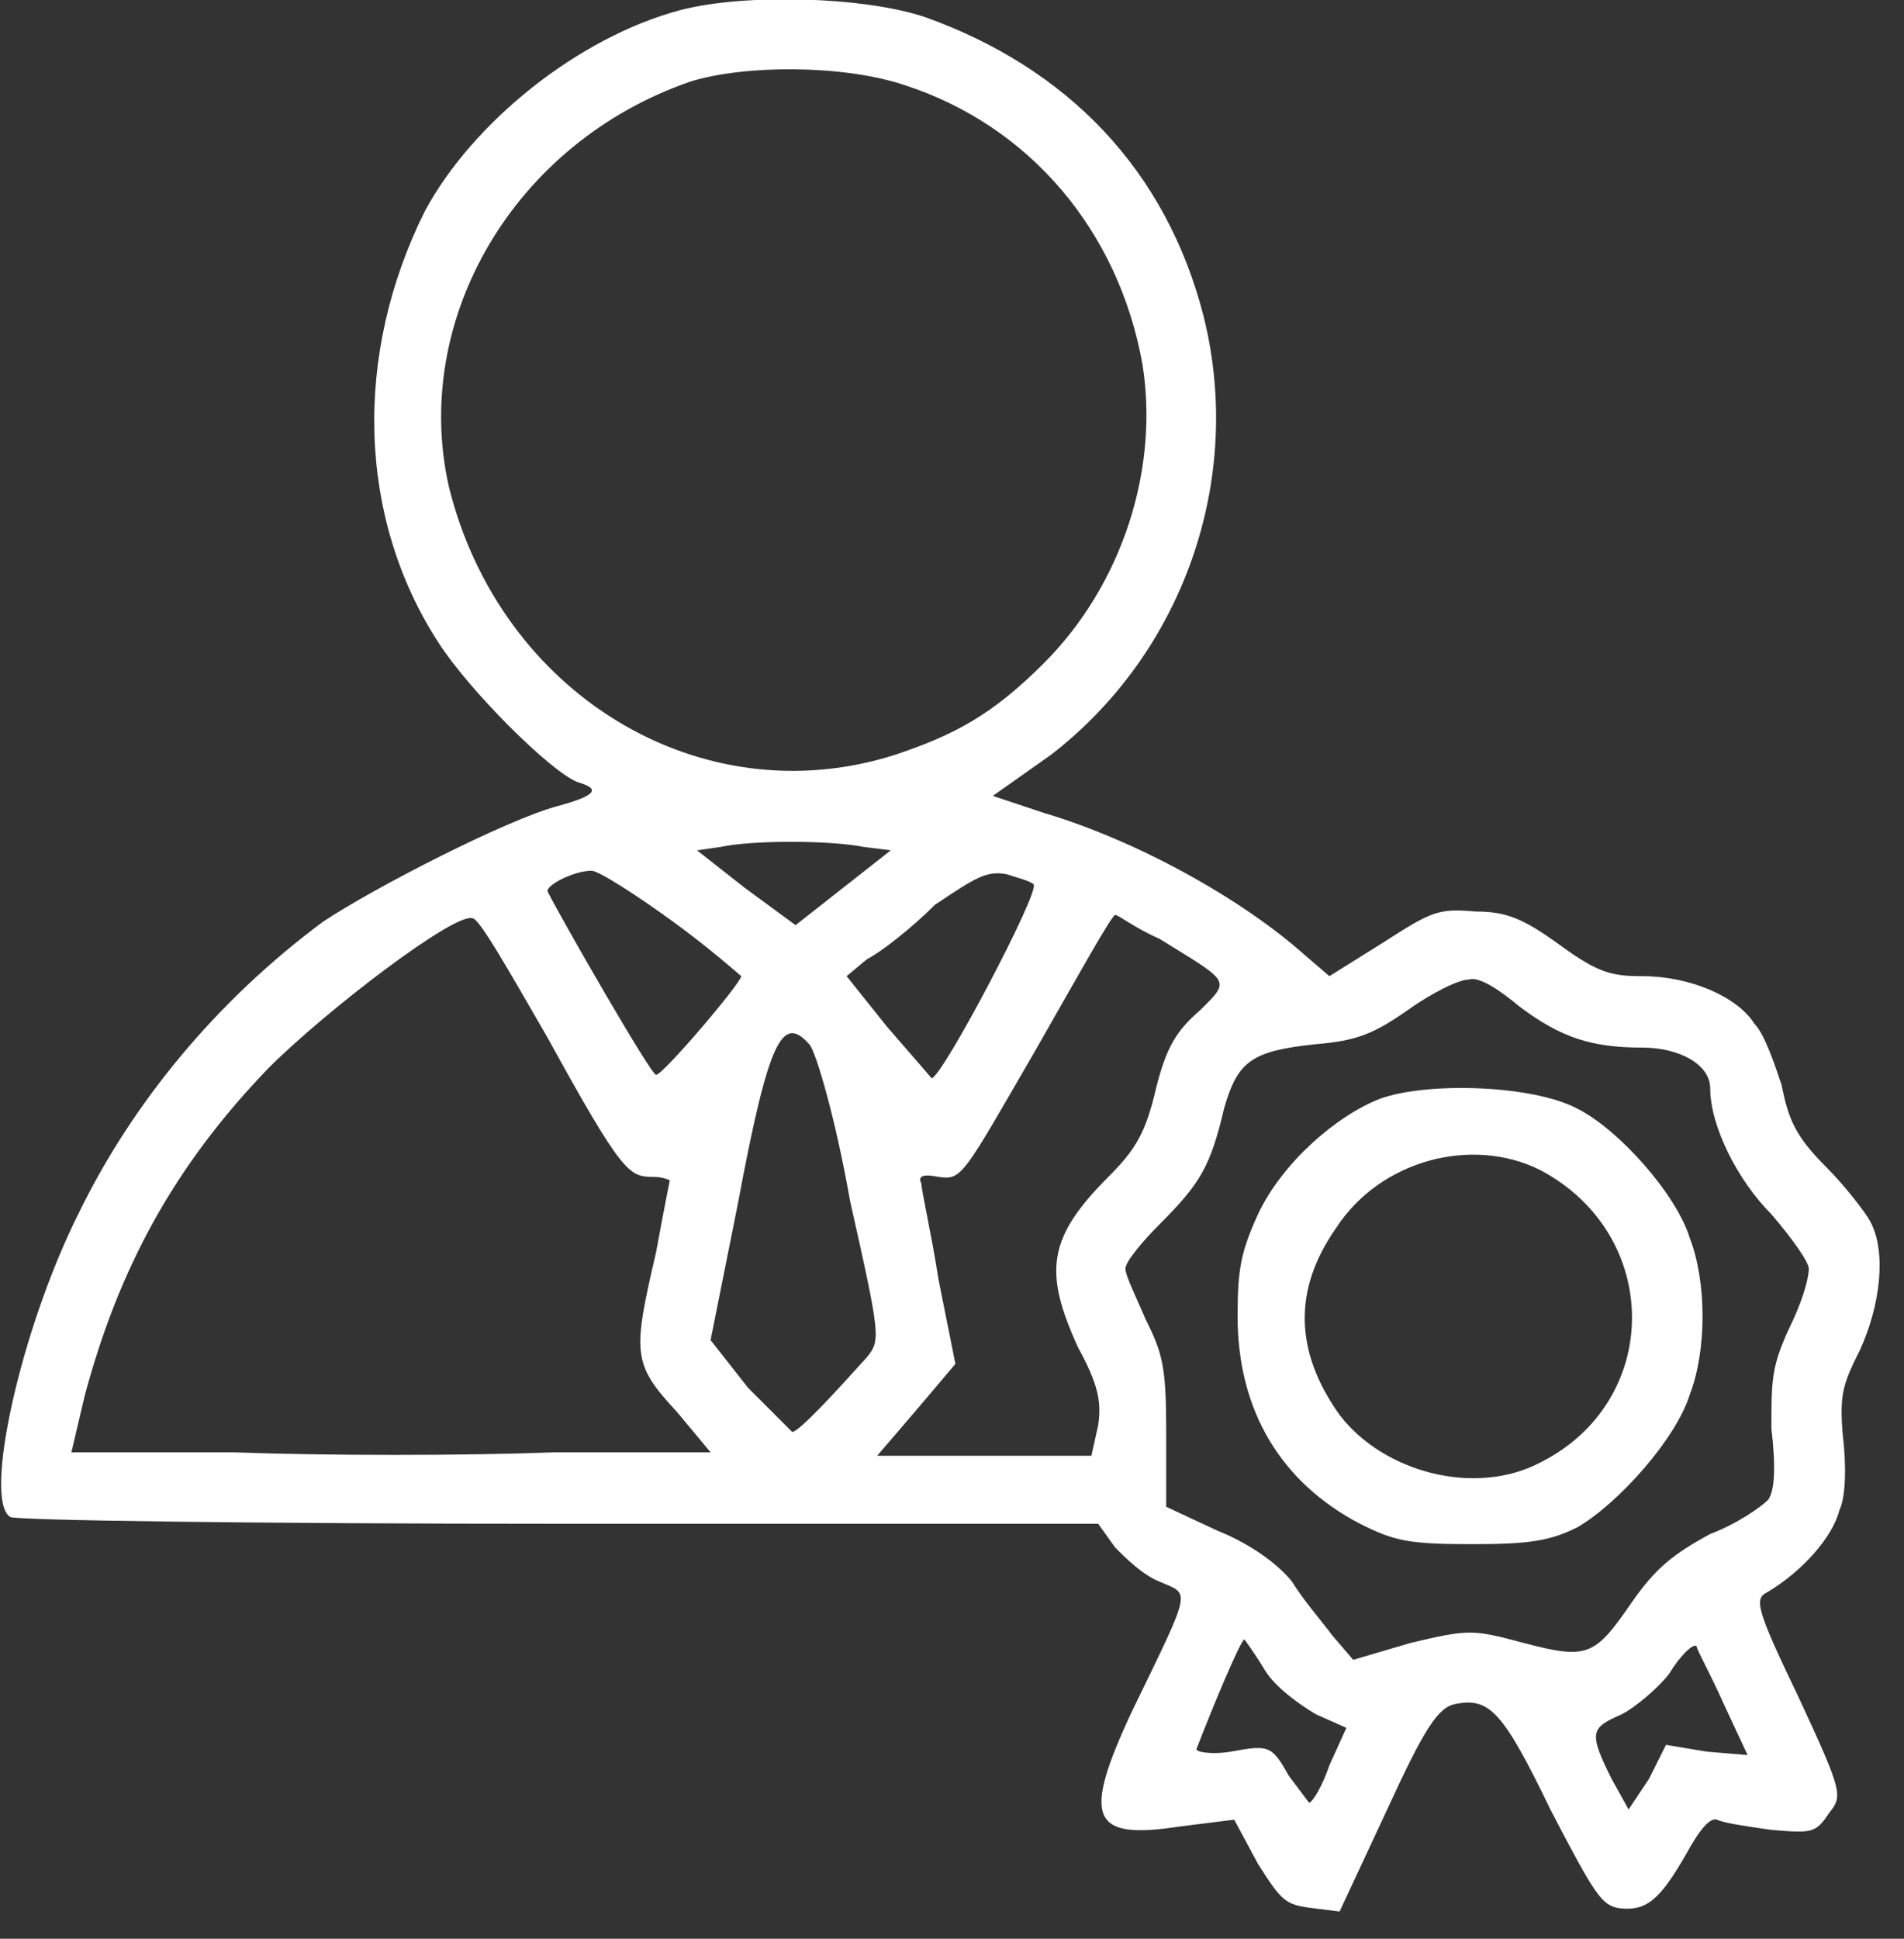 <?xml version="1.0" encoding="UTF-8"?> <svg xmlns="http://www.w3.org/2000/svg" version="1.2" viewBox="0 0 56 57" width="56" height="57"><rect x="0" y="0" width="56" height="57" fill="#333333" stroke="none"/><defs><clipPath id="cp1"><path d="m-644-4628h1920v5860h-1920z"></path></clipPath></defs><style>.a{fill:#fff}</style><g clip-path="url(#cp1)"><path fill-rule="evenodd" class="a" d="m27.2 0.5c4.2 1.5 7.1 4.5 8.2 8.8 1.2 4.8-0.6 9.9-4.5 12.9l-1.7 1.2 1.5 0.5c2.7 0.8 5.8 2.5 7.7 4.2l0.7 0.6 1.6-1c1.4-0.9 1.6-1 2.7-0.9 0.9 0 1.4 0.2 2.5 1 1.1 0.8 1.5 0.9 2.4 0.9 1.4 0 2.8 0.6 3.3 1.4 0.3 0.3 0.6 1.2 0.8 1.8 0.2 1 0.4 1.5 1.3 2.4 0.6 0.6 1.2 1.4 1.3 1.6 0.5 0.9 0.3 2.5-0.3 3.8-0.5 1-0.6 1.3-0.5 2.5 0.1 0.8 0.1 1.8-0.1 2.2-0.2 0.8-1.1 1.8-2.1 2.4-0.4 0.2-0.4 0.4 0.9 3.1 1.3 2.8 1.3 2.9 0.9 3.4-0.4 0.6-0.5 0.6-1.7 0.5-0.7-0.1-1.4-0.2-1.6-0.3q-0.3-0.1-0.9 1c-0.8 1.4-1.2 1.7-2 1.6-0.5-0.1-0.7-0.4-2-2.9-1.4-2.9-1.8-3.3-2.8-3.1-0.5 0.1-0.9 0.7-2 3.1l-1.4 3-0.8-0.1c-0.8-0.1-0.9-0.2-1.6-1.3l-0.7-1.3-1.6 0.2c-2.6 0.4-2.9-0.2-1.4-3.4 1.8-3.7 1.7-3.4 0.8-3.8-0.5-0.2-1-0.7-1.3-1l-0.5-0.7h-15.8c-8.9 0-16.1-0.1-16.2-0.2-0.8-0.5 0.3-5.5 2-8.9 1.6-3.3 4.1-6.3 7.2-8.6 1.5-1 5.4-3 6.9-3.4 1.1-0.3 1.3-0.5 0.6-0.7-0.8-0.3-3.2-2.7-4.1-4.1-2.4-3.7-2.5-8.5-0.4-12.7 1.4-2.6 4.5-5.1 7.5-5.9 1.9-0.5 5.4-0.4 7.2 0.2zm-6.9 1.9c-5.2 1.8-8.2 7-7.1 11.9 1.5 6.1 7.4 9.7 13.1 7.9 1.8-0.6 2.9-1.2 4.4-2.7 2.3-2.3 3.4-5.7 2.9-8.8-0.7-3.9-3.3-7-7-8.2-1.8-0.6-4.7-0.6-6.3-0.1zm0.9 22.5l-0.7 0.1 1.4 1.1 1.5 1.1 1.4-1.1 1.4-1.1-0.8-0.1c-1-0.2-3.3-0.2-4.2 0zm-3.8 0.7c-0.5 0-1.3 0.4-1.3 0.6 0.4 0.8 3.1 5.5 3.2 5.4 0.2 0 2.5-2.7 2.5-2.9 0 0-0.9-0.8-2-1.6-1.1-0.8-2.2-1.5-2.4-1.5zm12.2 0.1c-0.6-0.1-0.9 0.1-2.1 0.9-0.7 0.7-1.6 1.4-2 1.6l-0.6 0.5 1.2 1.5c0.7 0.8 1.3 1.5 1.3 1.5 0.3 0 3.2-5.5 3-5.7-0.1-0.1-0.5-0.2-0.8-0.3zm-15.7 1.3c-0.5-0.2-4.3 2.7-6 4.4-2.8 2.9-4.4 5.9-5.4 9.6l-0.4 1.7h4.8c2.6 0.1 6.8 0.1 9.4 0h4.6l-1-1.2c-1.3-1.4-1.3-1.7-0.6-4.7 0.2-1.1 0.4-2.1 0.4-2.1 0 0-0.2-0.1-0.5-0.1-0.7 0-0.9-0.1-3.1-4.1-1.1-1.9-2-3.5-2.2-3.5zm18.9-0.1c-0.1 0-1.1 1.8-2.3 3.9-2.2 3.8-2.2 3.9-2.9 3.8-0.5-0.1-0.6 0-0.5 0.2 0 0.2 0.3 1.5 0.5 2.8l0.5 2.5-1.1 1.3-1.2 1.4h6.3l0.2-0.9c0.1-0.7 0-1.2-0.6-2.3-1-2.2-0.9-3.2 0.9-5 0.8-0.8 1.1-1.3 1.4-2.6 0.3-1.2 0.6-1.7 1.3-2.3 0.9-0.9 0.9-0.8-1.2-2.1-0.7-0.3-1.2-0.7-1.3-0.7zm10.4 1.9c-0.3 0-1.1 0.4-1.8 0.9-1 0.7-1.5 0.9-2.7 1-1.9 0.2-2.3 0.5-2.7 1.9-0.4 1.7-0.7 2.2-1.9 3.4-0.5 0.5-1 1.1-1 1.3 0 0.2 0.3 0.8 0.6 1.5 0.5 1 0.6 1.4 0.6 3.3v2.2l1.5 0.7c1 0.4 1.8 1 2.2 1.5 0.3 0.5 0.9 1.2 1.2 1.6l0.6 0.7 1.7-0.5c1.7-0.4 1.8-0.4 3.3 0 1.9 0.5 2.1 0.4 3.2-1.2 0.7-1 1.2-1.4 2.3-2 0.8-0.3 1.5-0.8 1.7-1q0.3-0.4 0.1-2.1c0-1.4 0-1.8 0.5-2.9 0.4-0.8 0.6-1.5 0.6-1.8 0-0.2-0.5-0.9-1.1-1.6-1-1-1.8-2.6-1.8-3.7 0-0.7-0.9-1.2-2-1.2-1.5 0-2.4-0.3-3.6-1.2-0.6-0.5-1.2-0.9-1.5-0.8zm-21.5 6.6l-0.8 4 1.1 1.4c0.7 0.7 1.3 1.3 1.3 1.3 0.2 0 1.3-1.2 2.2-2.2 0.4-0.5 0.4-0.6-0.5-4.6-0.4-2.3-1-4.4-1.2-4.6-0.8-0.9-1.2-0.1-2.1 4.7zm14.9 12.8c-0.1 0-0.9 1.9-1.4 3.2-0.1 0.1 0.4 0.2 1 0.1 1.1-0.2 1.2-0.2 1.7 0.7 0.3 0.4 0.6 0.8 0.6 0.8 0.1 0 0.4-0.5 0.6-1.1l0.5-1.1-0.9-0.4c-0.5-0.3-1.2-0.8-1.5-1.3-0.3-0.5-0.6-0.9-0.6-0.9zm13.3 0.2c-0.1-0.1-0.5 0.3-0.8 0.8-0.3 0.4-1 1-1.4 1.2-0.9 0.4-1 0.5-0.3 1.9l0.5 0.9 0.6-0.9 0.5-1 1.2 0.2 1.2 0.1-0.7-1.5c-0.4-0.9-0.8-1.6-0.8-1.7z"></path><path fill-rule="evenodd" class="a" d="m46.4 32.6c1.2 0.6 2.9 2.5 3.3 3.8 0.5 1.3 0.5 3.3 0 4.6-0.4 1.3-2.1 3.2-3.3 3.9-0.8 0.4-1.4 0.5-3.1 0.5-1.9 0-2.3-0.1-3.3-0.6-2.3-1.2-3.6-3.3-3.6-6.1 0-1.4 0.1-1.9 0.6-3 0.7-1.5 2.3-2.9 3.6-3.4 1.4-0.5 4.5-0.4 5.8 0.3zm-7.1 3.5q-1.9 2.7 0.1 5.5c1.3 1.7 4 2.4 5.9 1.4 3.6-1.8 3.6-6.7 0-8.6-2-1-4.7-0.3-6 1.7z"></path></g></svg> 